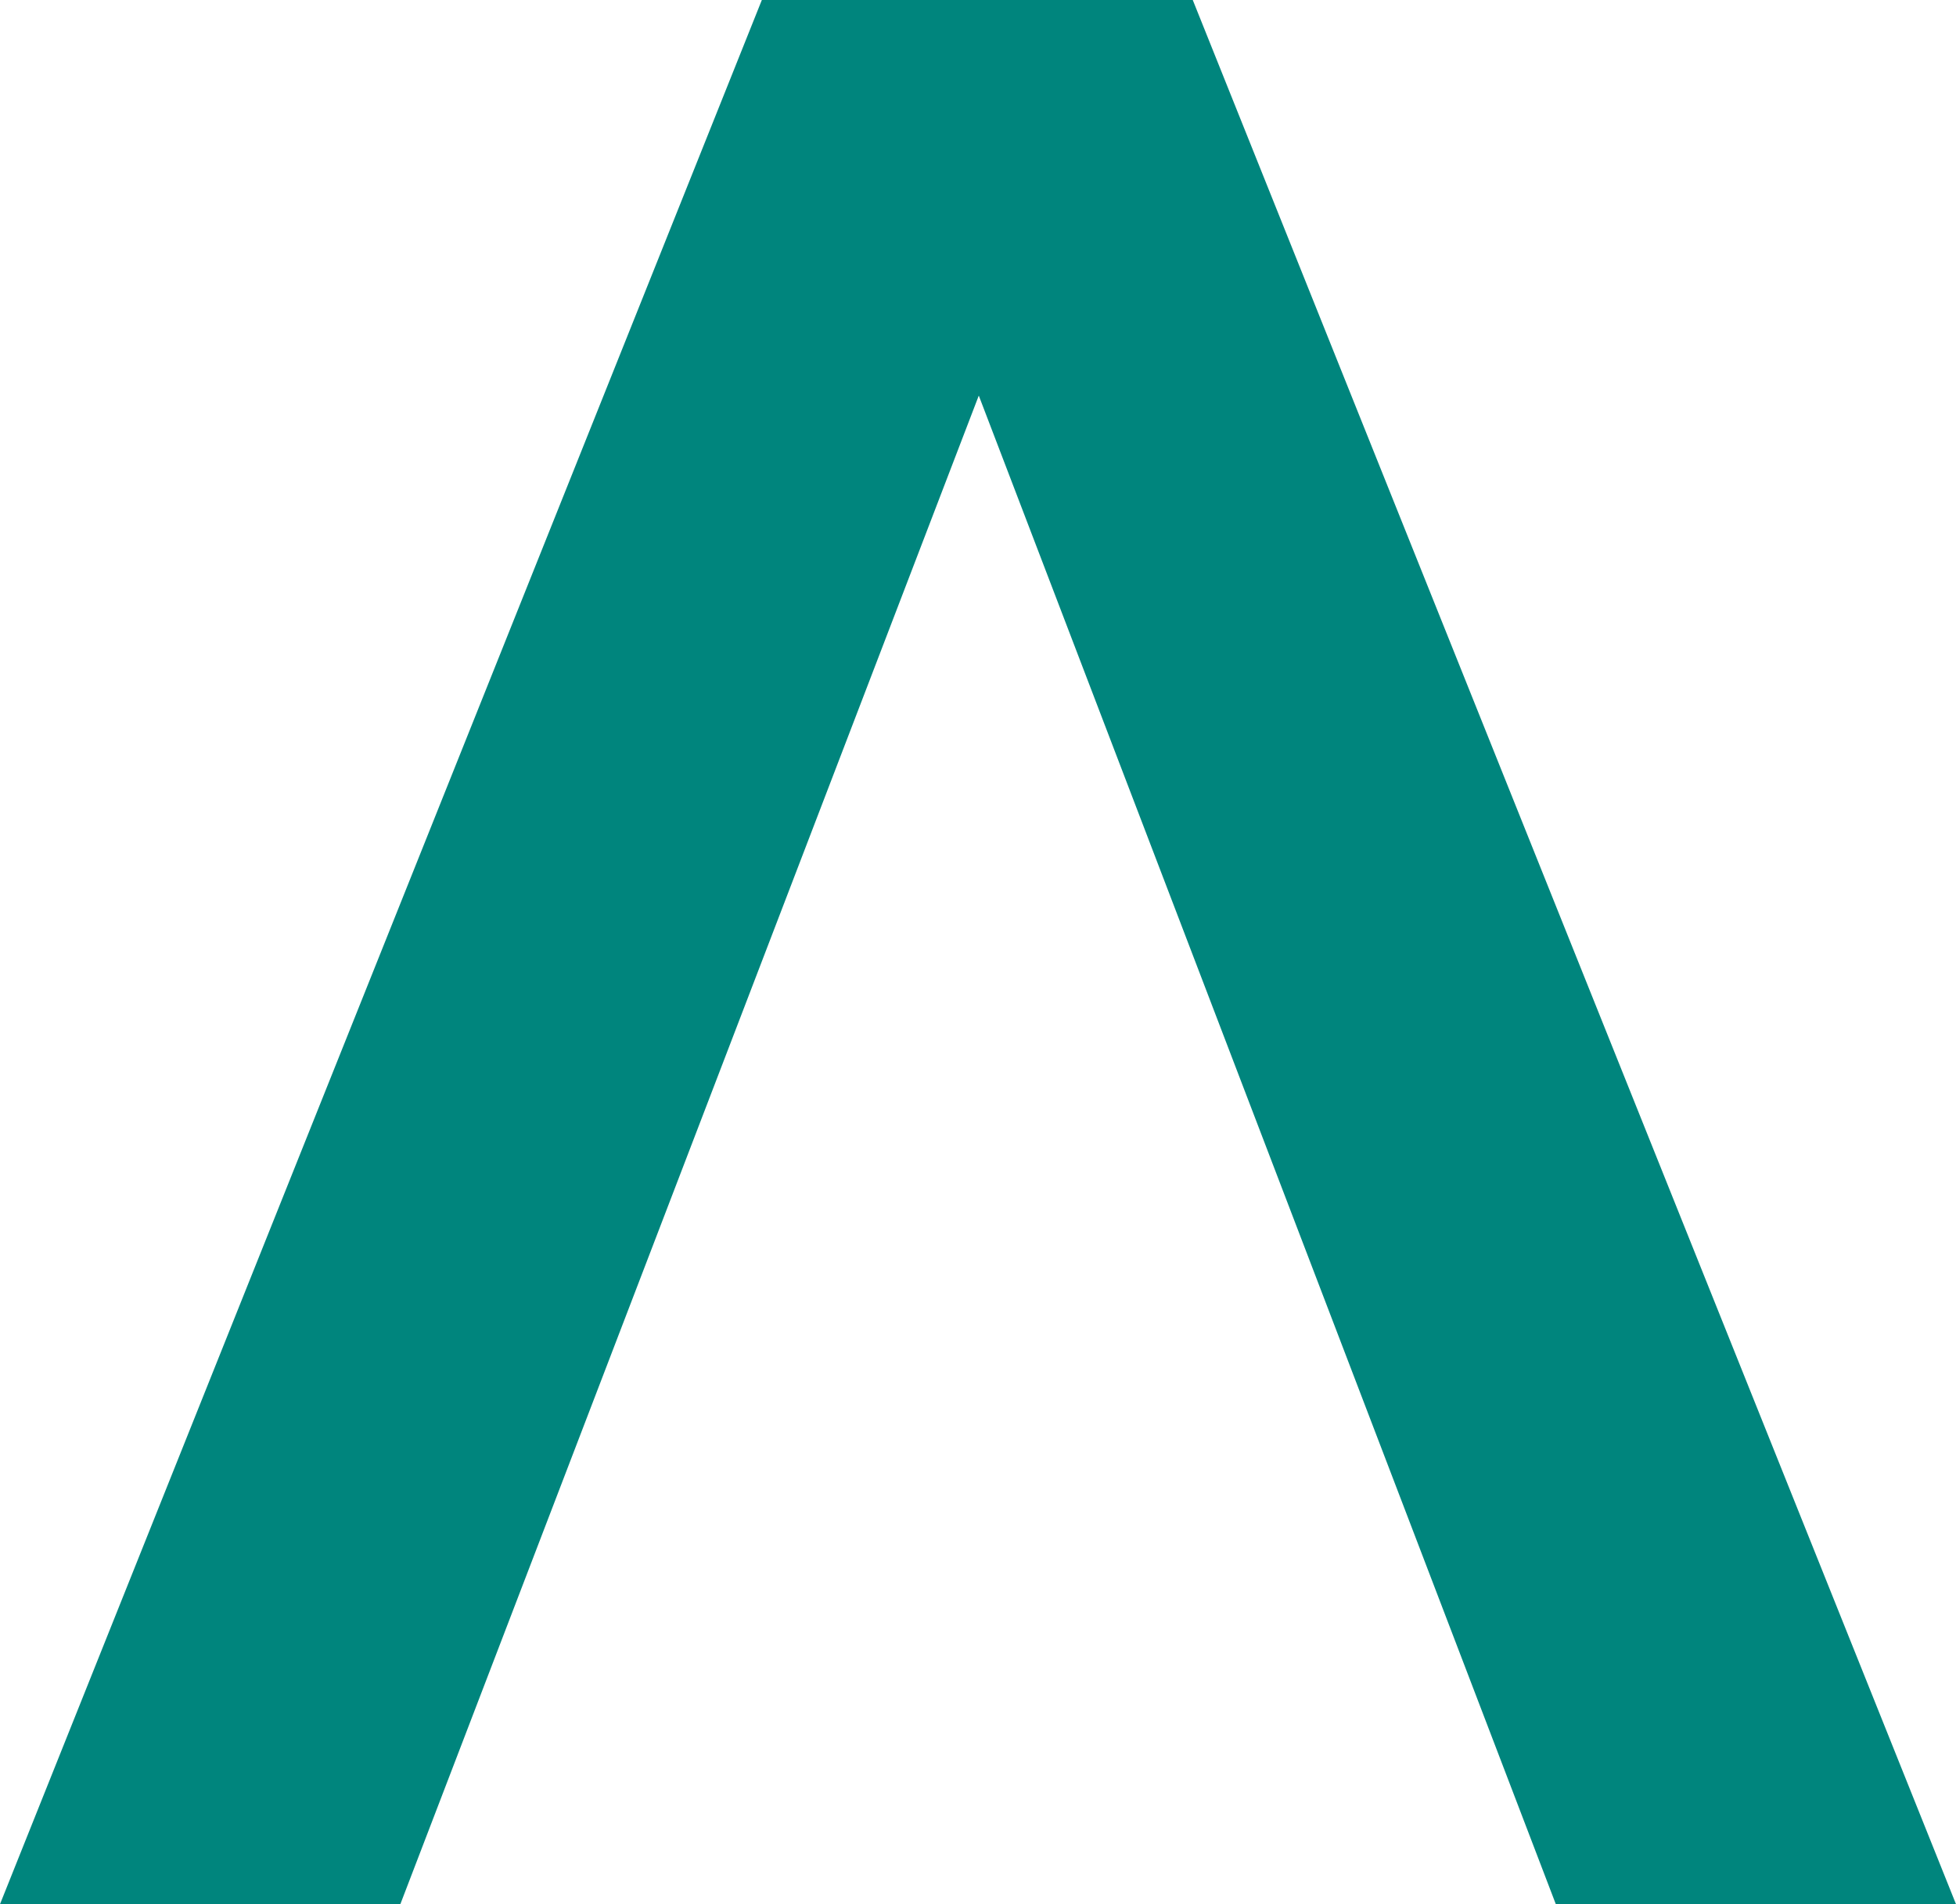 <svg xmlns="http://www.w3.org/2000/svg" width="905.113" height="880.938" viewBox="0 0 905.113 880.938"><path id="Path_22092" data-name="Path 22092" d="M551.161,183.191,283.495,881.115H98.243L450.776.177h199.4l353.182,880.938H818.178Z" transform="translate(-98.243 -0.177)" fill="#00857d"></path></svg>